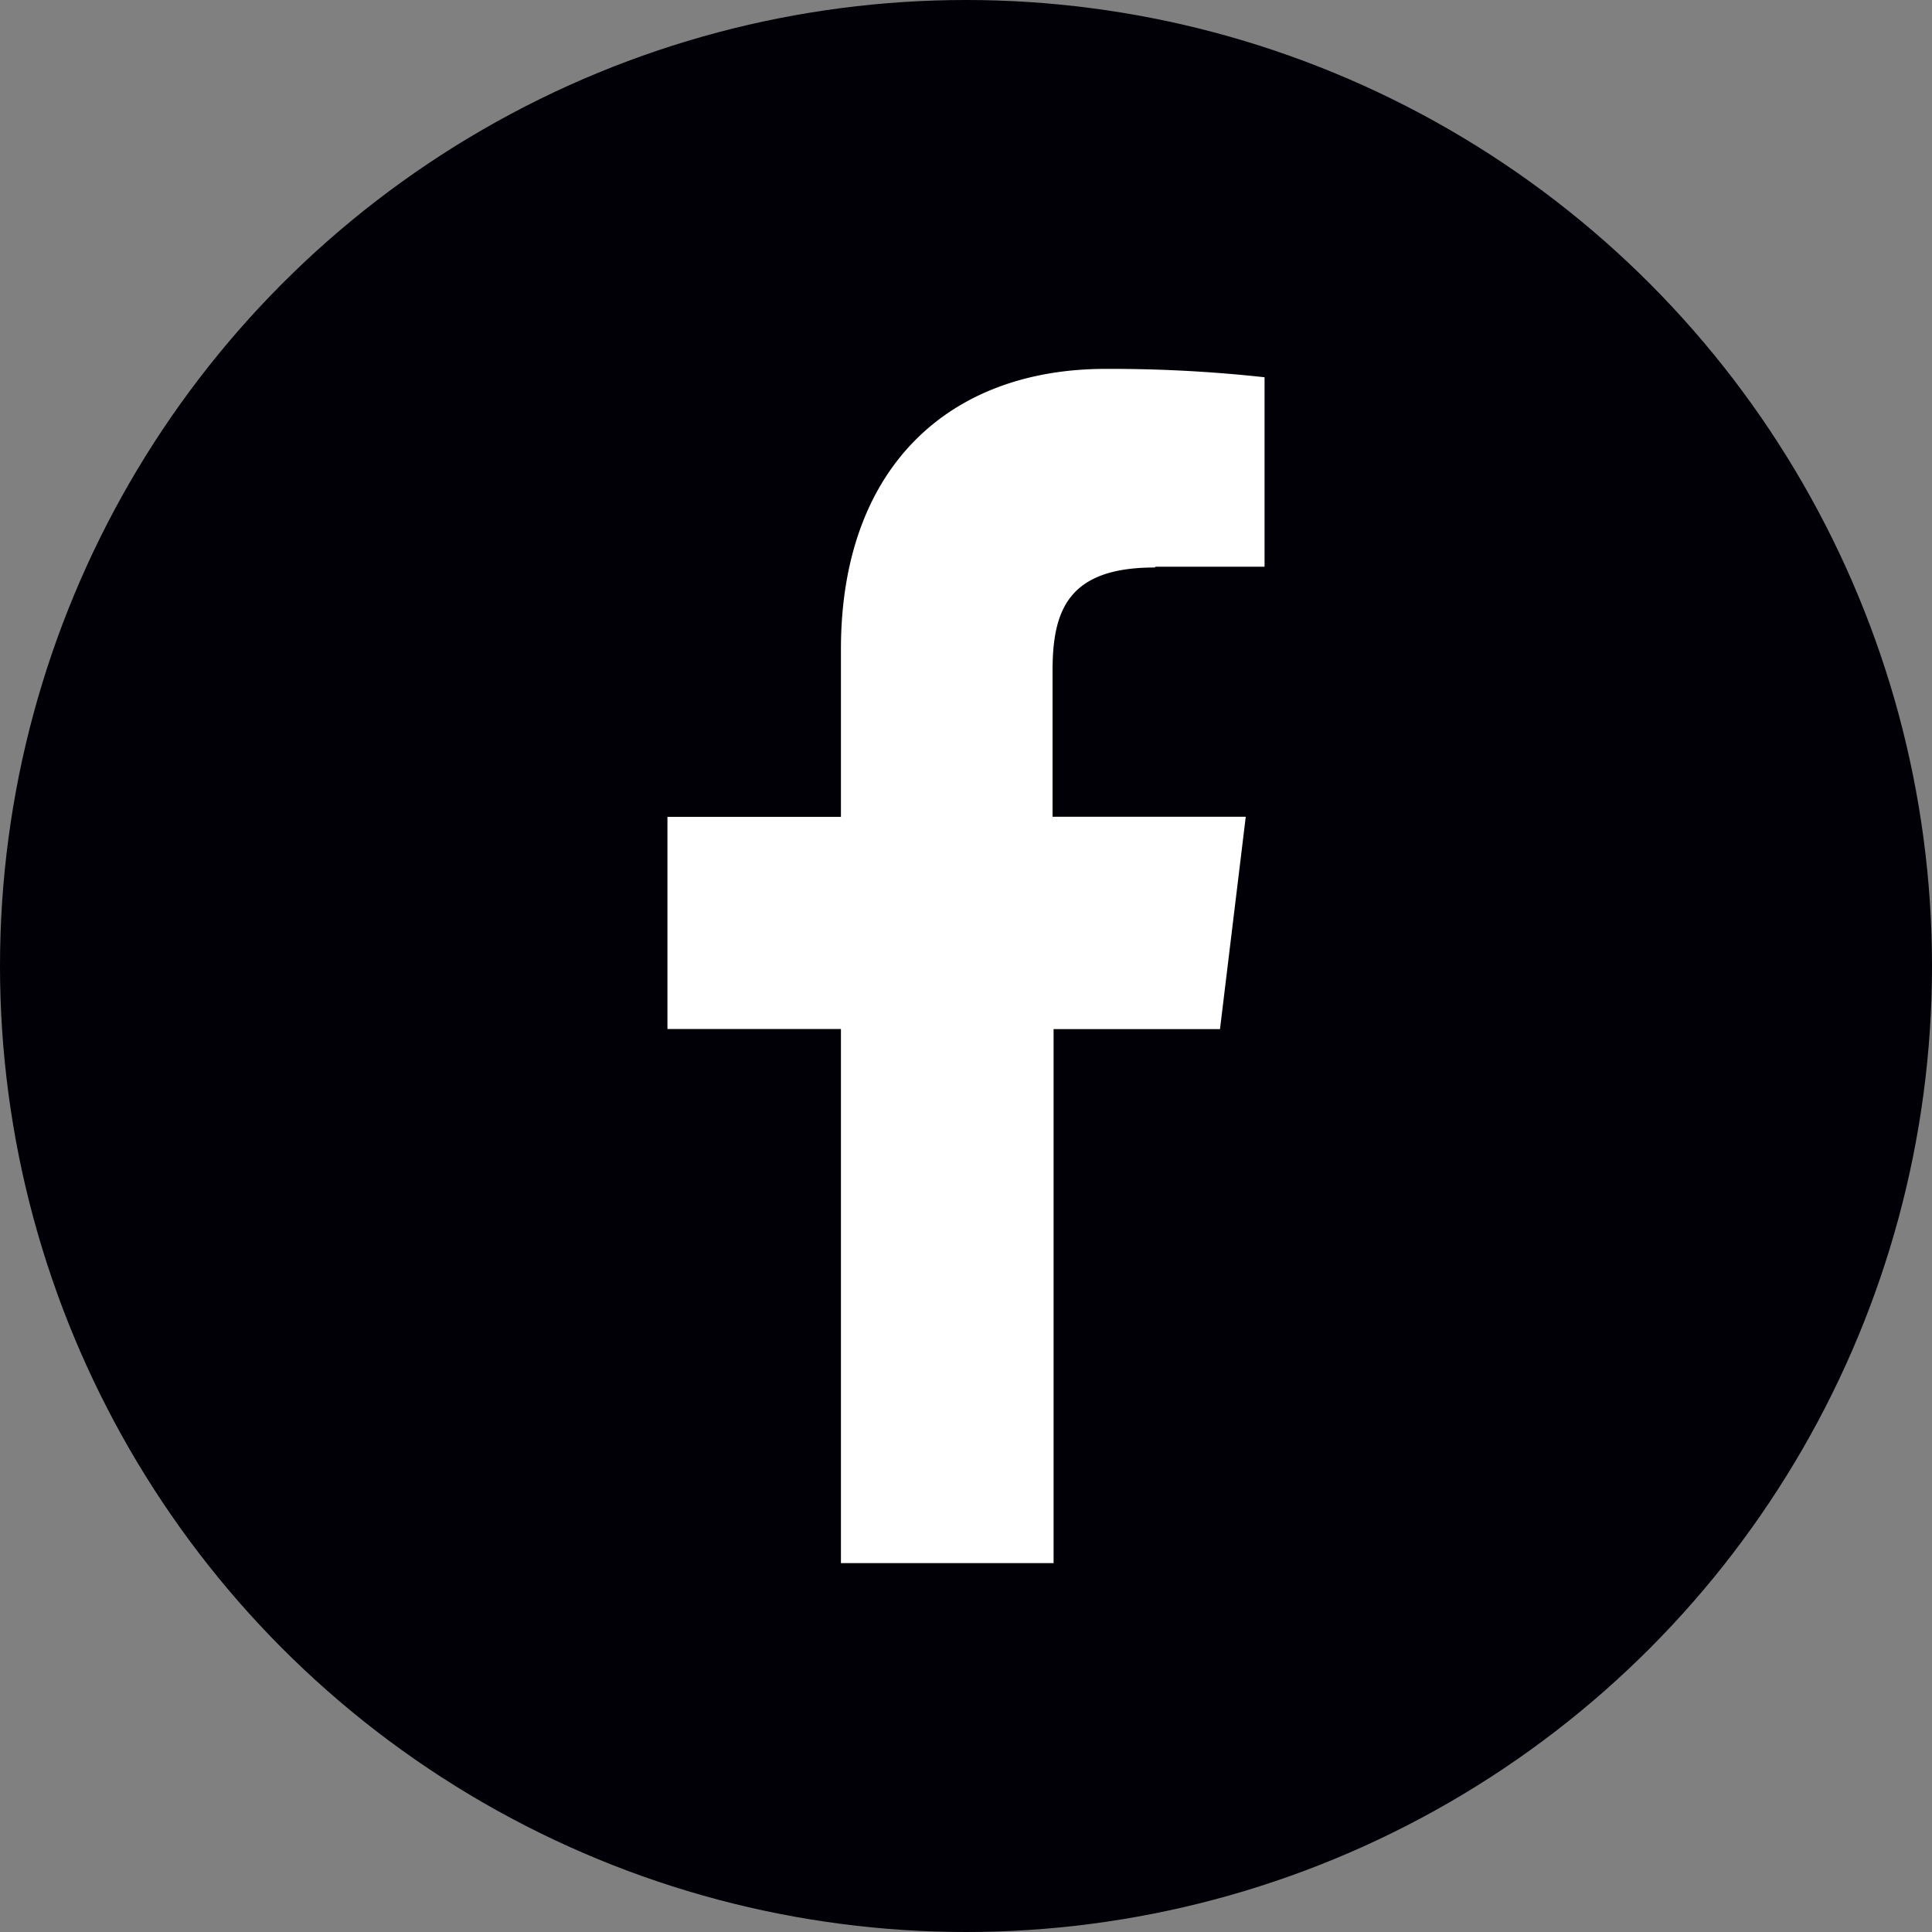 <svg id="Layer_1" data-name="Layer 1" xmlns="http://www.w3.org/2000/svg" viewBox="0 0 150 150"><rect x="0" y="0" width="150" height="150" fill="#808080" stroke="none"/><defs><style>.cls-1{fill:#010006;}.cls-2{fill:#fff;}</style></defs><circle class="cls-1" cx="75" cy="75" r="75"/><path class="cls-2" d="M89.72,44h8.46V29.29a109.72,109.72,0,0,0-12.33-.65c-12.2,0-20.56,7.67-20.56,21.78v13H51.82V79.89H65.29v41.47H81.8V79.9H94.72l2-16.49h-15V52.06c0-4.77,1.29-8,7.93-8Z"/></svg>